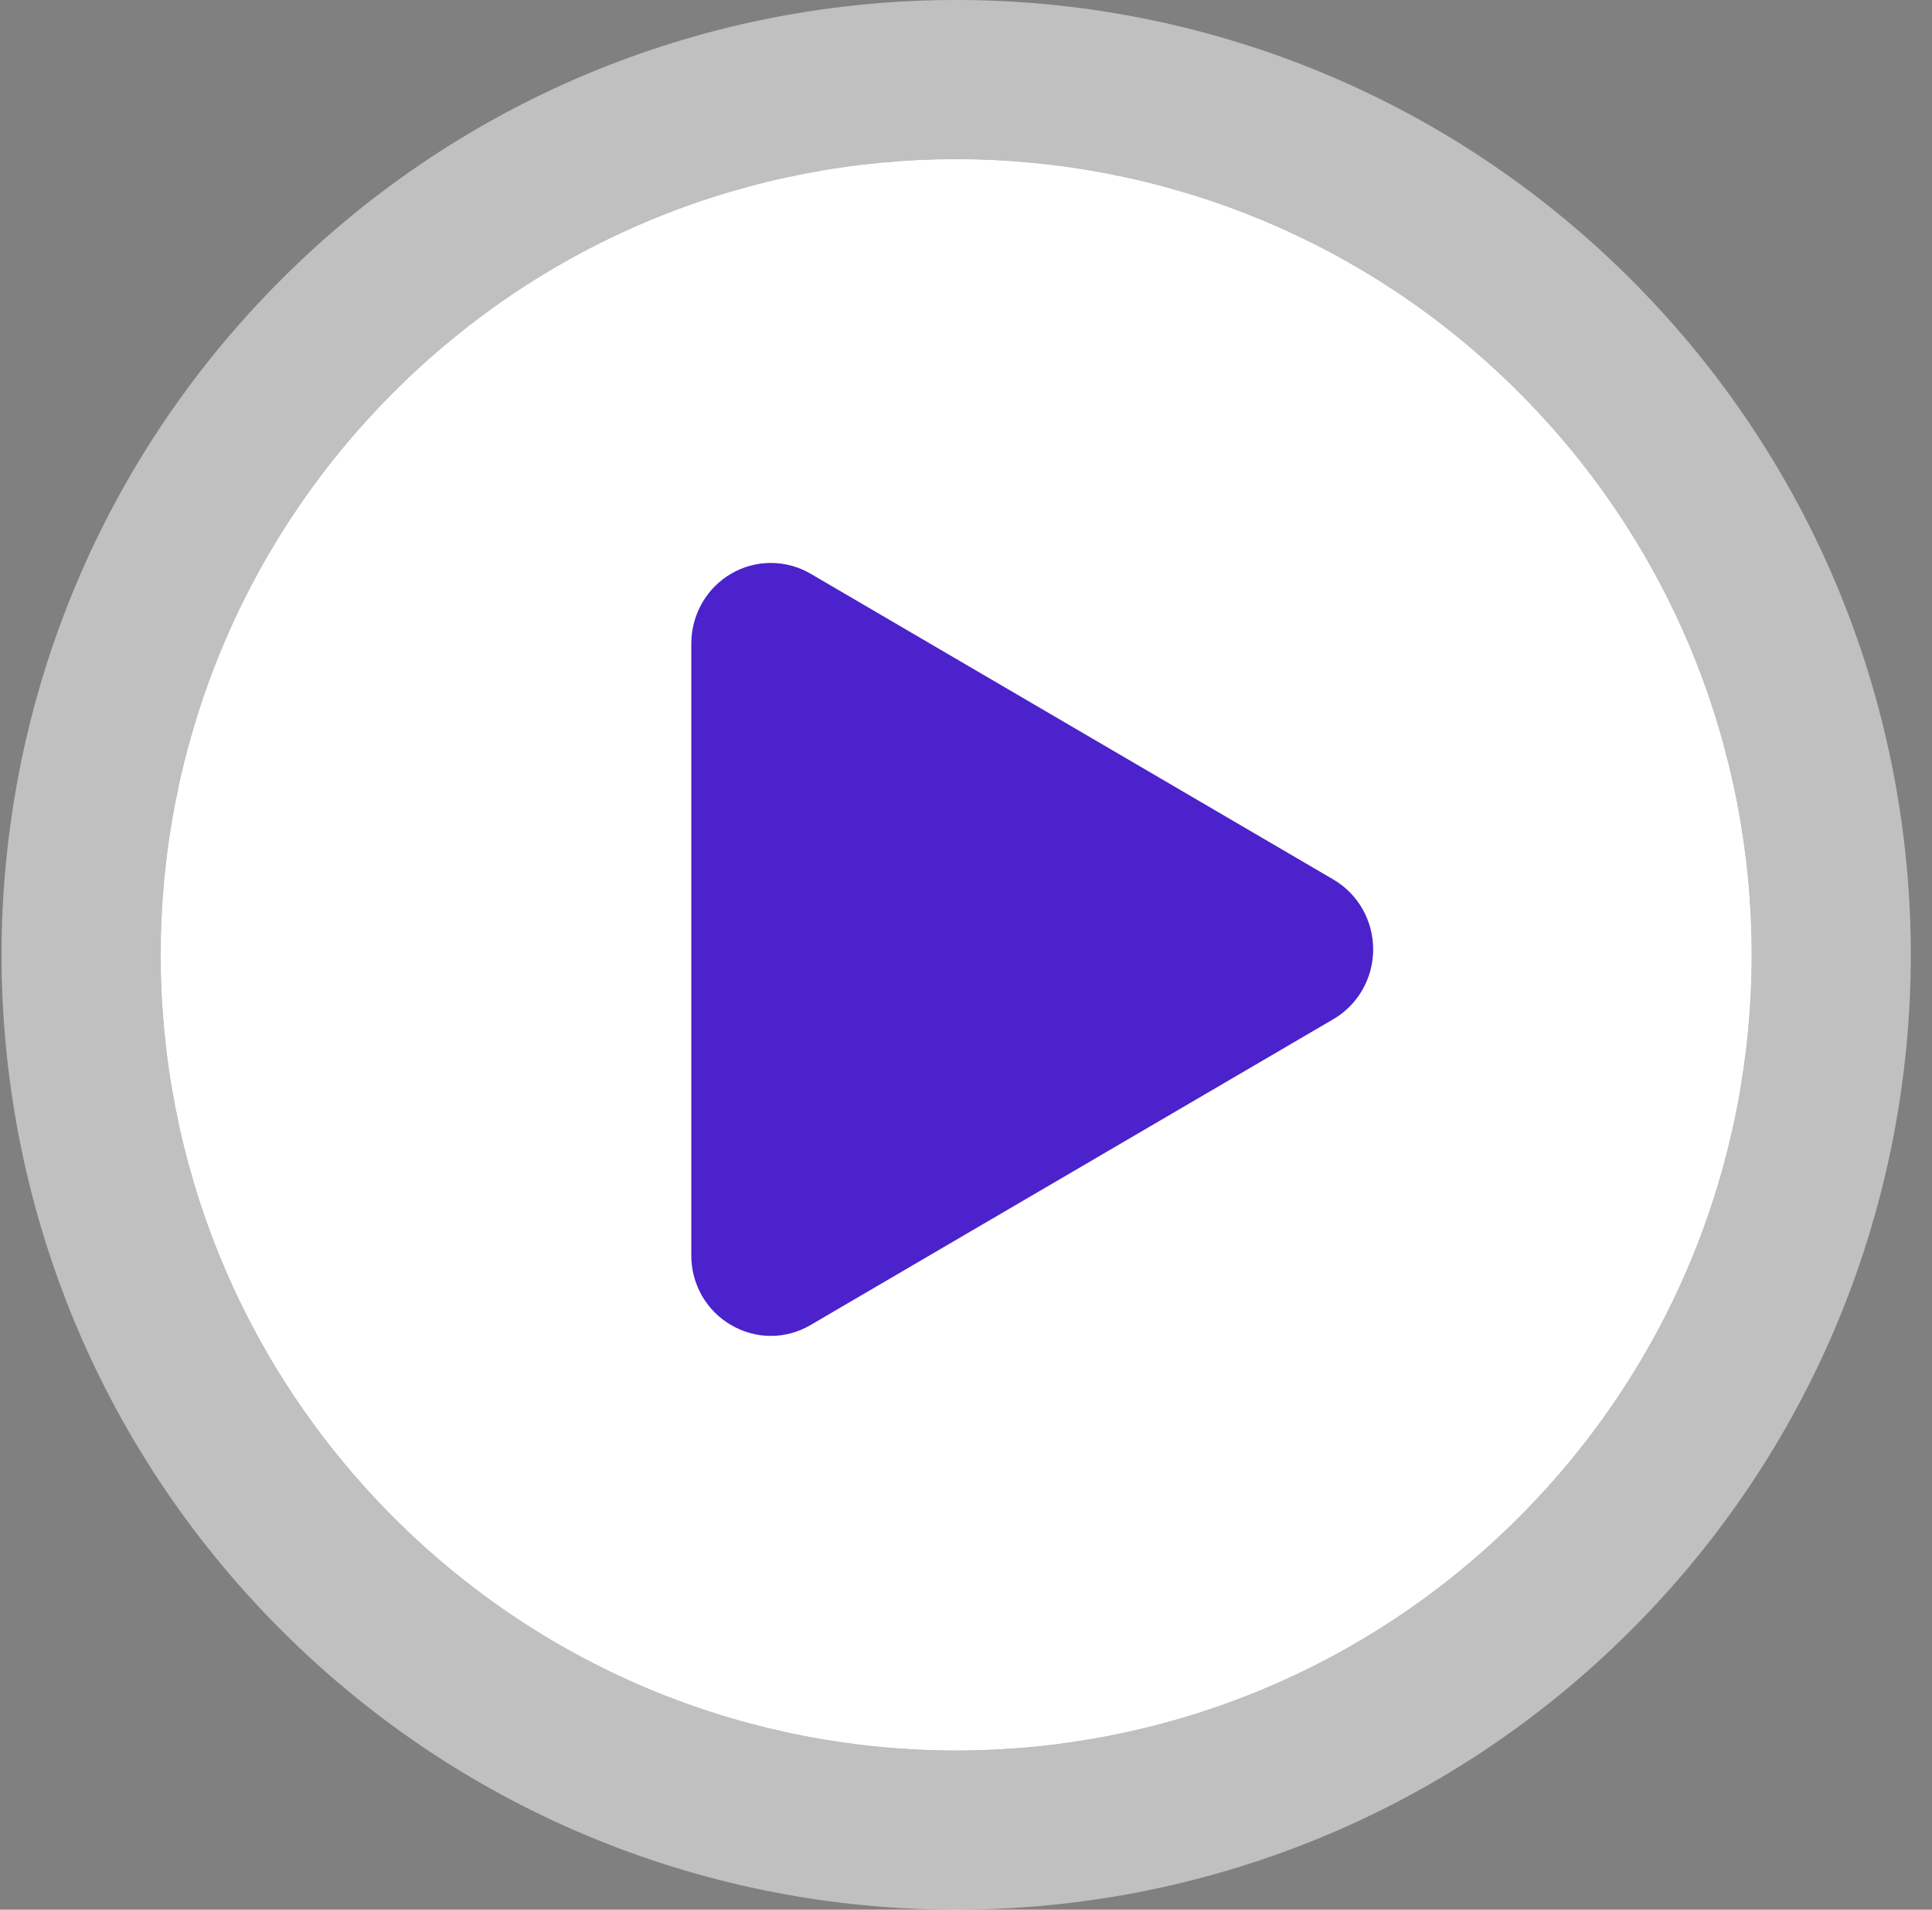 <svg width="85" height="84" viewBox="0 0 85 84" fill="none" xmlns="http://www.w3.org/2000/svg">
<rect x="0" y="0" width="85" height="84" fill="#808080" stroke="none"/>
<path d="M66.817 66.749C80.485 53.08 80.485 30.92 66.817 17.251C53.148 3.583 30.987 3.583 17.319 17.251C3.651 30.92 3.651 53.08 17.319 66.749C30.987 80.417 53.148 80.417 66.817 66.749Z" fill="white"/>
<path d="M69.291 69.224C84.327 54.188 84.327 29.812 69.291 14.776C54.256 -0.259 29.879 -0.259 14.844 14.776C-0.191 29.812 -0.191 54.188 14.844 69.224C29.879 84.259 54.256 84.259 69.291 69.224Z" stroke="white" stroke-opacity="0.5" stroke-width="7"/>
<path fill-rule="evenodd" clip-rule="evenodd" d="M58.666 38.688L35.663 25.236C35.131 24.925 34.528 24.762 33.914 24.762C33.3 24.762 32.696 24.925 32.165 25.236C31.633 25.547 31.191 25.994 30.884 26.533C30.577 27.072 30.415 27.683 30.414 28.305V55.212C30.411 55.835 30.571 56.447 30.878 56.987C31.185 57.526 31.629 57.973 32.163 58.282C32.694 58.596 33.298 58.762 33.913 58.762C34.528 58.762 35.132 58.596 35.663 58.282L58.666 44.828C59.197 44.517 59.639 44.069 59.946 43.53C60.252 42.992 60.414 42.38 60.414 41.758C60.414 41.136 60.252 40.525 59.946 39.986C59.639 39.448 59.197 39 58.666 38.689V38.688Z" fill="#4B22CC"/>
</svg>
